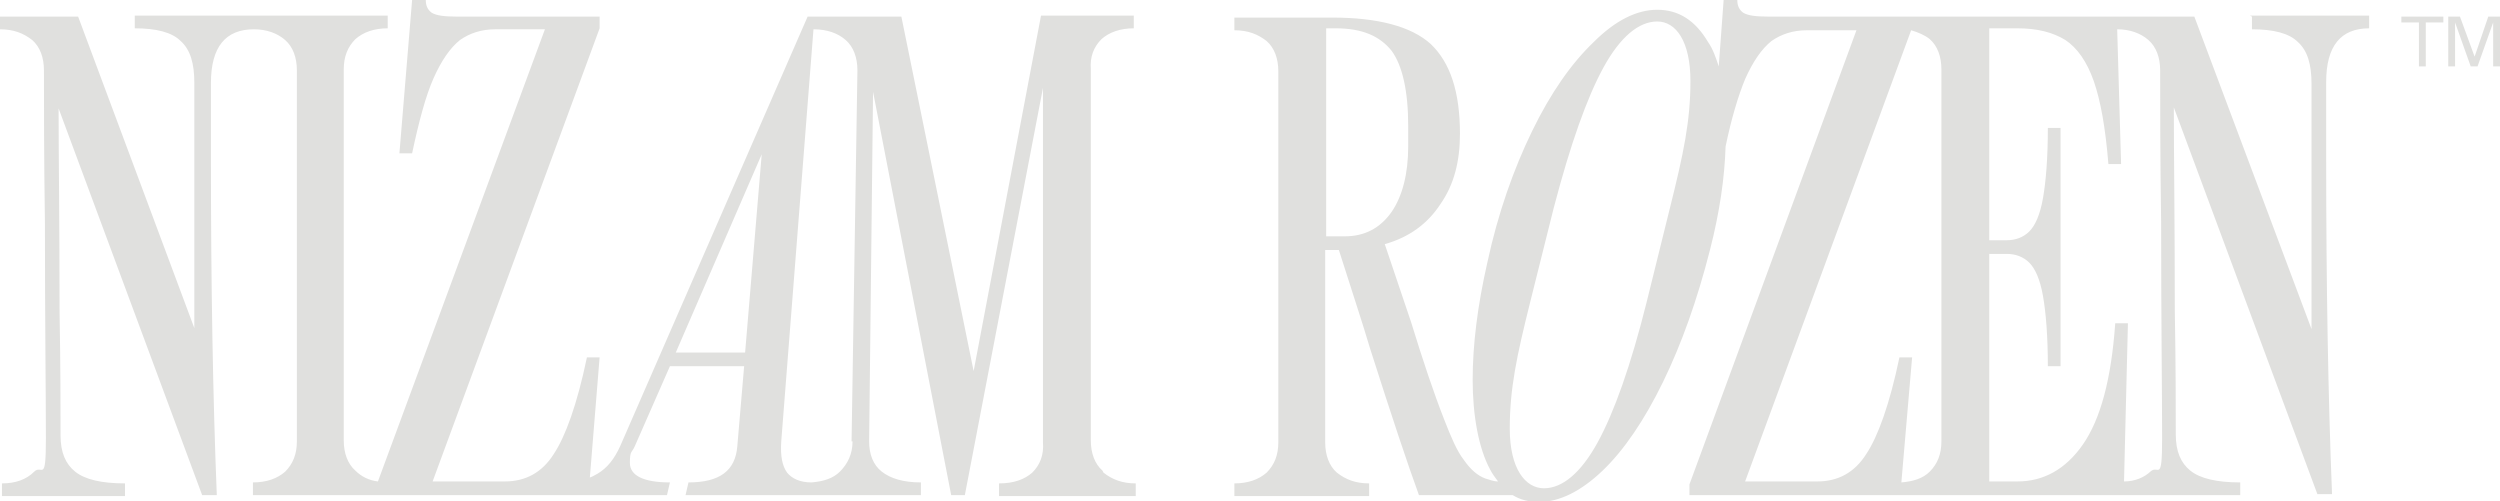 <svg xmlns="http://www.w3.org/2000/svg" id="Layer_1" data-name="Layer 1" viewBox="0 0 256 51.3"><defs><style>      .cls-1 {        fill: #e0e0de;        stroke-width: 0px;      }    </style></defs><path class="cls-1" d="M112.9,48.2c-.8-.7-1.2-1.8-1.2-3.1V7.1c-.1-1.3.3-2.3,1.1-3.1.8-.7,1.9-1.1,3.3-1.1v-1.3h-9.5l-6.9,36.4L92.3,1.7h-9.6l-19.2,44c-.6,1.3-1.3,2.2-2.3,2.8-.2.1-.5.3-.8.4l1-12.3h-1.3c-1,4.8-2.2,8.1-3.4,9.9-1.2,1.9-2.9,2.8-5,2.8h-7.4L61.4,2.9v-1.2h-14.6c-1.3,0-2.1-.1-2.6-.4-.4-.3-.6-.7-.6-1.3h-1.4l-1.3,15.7h1.3c.7-3.3,1.4-5.9,2.2-7.7.8-1.8,1.7-3.1,2.7-3.9,1-.7,2.2-1.1,3.6-1.1h5.1l-17.1,46.3c-.9-.1-1.7-.5-2.3-1.1-.8-.7-1.2-1.8-1.2-3.1V7.1c0-1.3.4-2.3,1.2-3.1.8-.7,1.9-1.1,3.3-1.1v-1.3H13.8v1.3c2.2,0,3.8.4,4.7,1.3,1,.9,1.4,2.3,1.4,4.3v25.1L8,1.7H0v1.3c1.4,0,2.4.4,3.3,1.1.8.7,1.2,1.8,1.2,3.1,0,3.5,0,8.7.1,15.6,0,10.1.1,17.4.1,22.1s-.4,2.6-1.2,3.4c-.8.8-1.9,1.2-3.3,1.2v1.3h12.6v-1.3c-2.4,0-4.1-.4-5.1-1.2-1-.8-1.5-2-1.5-3.7,0-2.7,0-6.9-.1-12.7,0-9-.1-16-.1-20.8l14.7,39.6h1.5c-.4-10-.6-21.5-.6-34.4v-7.8c0-3.7,1.5-5.5,4.4-5.5,1.3,0,2.4.4,3.2,1.1.8.7,1.2,1.8,1.2,3.1v38c0,1.3-.4,2.3-1.2,3.1-.8.7-1.9,1.1-3.3,1.1v1.3h42.4l.3-1.3c-2.7,0-4.1-.7-4.1-2s.2-1,.5-1.7l3.6-8.2h7.6l-.7,8.2c-.2,2.5-1.8,3.7-5,3.7l-.3,1.3h24.1v-1.3c-1.8,0-3.1-.4-4-1.1-.9-.7-1.3-1.8-1.3-3.1l.4-35.8,8,41.3h1.4l8-41.7v36.3c.1,1.3-.3,2.3-1.1,3.1-.8.7-1.9,1.1-3.4,1.1v1.3h14v-1.3c-1.4,0-2.4-.4-3.3-1.1ZM76.3,36.1h-7.1l8.8-20.3-1.7,20.3ZM87.3,45.2c0,1.3-.5,2.3-1.3,3.1-.7.7-1.7,1-2.9,1.1-1.2,0-2-.4-2.5-1-.5-.7-.7-1.7-.6-3.2l3.3-42.2c1.4,0,2.5.4,3.3,1.1.8.7,1.2,1.8,1.2,3.1l-.6,38Z"></path><g><g><polygon class="cls-1" points="245.9 2.3 247.7 2.3 247.7 6.8 248.4 6.8 248.4 2.3 250.2 2.3 250.2 1.7 245.9 1.7 245.9 2.3"></polygon><polygon class="cls-1" points="254.8 1.7 253.4 5.8 251.9 1.7 250.7 1.7 250.7 6.8 251.4 6.8 251.4 2.3 253 6.8 253.7 6.8 255.3 2.3 255.3 6.8 256 6.8 256 1.7 254.8 1.7"></polygon></g><path class="cls-1" d="M230.6,1.7v1.3c2.2,0,3.8.4,4.7,1.3,1,.9,1.4,2.3,1.4,4.3v25.1l-12-32h-43.6c-1.3,0-2.1-.1-2.6-.4-.4-.3-.6-.7-.6-1.3h-1.4l-.5,6.8c-.3-.9-.6-1.8-1.1-2.5-1.3-2.2-3-3.3-5.2-3.3-2.1,0-4.3,1.1-6.5,3.3-2.3,2.2-4.4,5.2-6.3,9.1-1.9,3.9-3.5,8.4-4.6,13.5-1,4.4-1.5,8.4-1.5,12s.6,7,1.8,9.2c.2.4.5.8.8,1.2-.5,0-.9-.2-1.3-.3-.8-.3-1.5-.9-2.2-1.9-.7-.9-1.3-2.3-2-4.1-1.1-2.8-2.2-6.1-3.4-10l-2.7-8c2.5-.7,4.4-2.1,5.7-4.1,1.4-2,2-4.4,2-7.2,0-4.3-1-7.3-3-9.2-2-1.8-5.4-2.7-10.1-2.7h-10v1.3c1.4,0,2.4.4,3.3,1.1.8.7,1.2,1.8,1.2,3.1v38c0,1.3-.4,2.3-1.2,3.1-.8.7-1.9,1.1-3.3,1.1v1.3h13.8v-1.3c-1.4,0-2.4-.4-3.3-1.1-.8-.7-1.2-1.8-1.2-3.1v-19.7h1.4c1.3,4.1,2.4,7.4,3.2,10.1,2.2,6.9,3.9,12,5,15h9.6c.8.5,1.7.7,2.7.7,2.1,0,4.3-1.1,6.5-3.2,2.2-2.1,4.3-5.2,6.2-9.1,1.9-3.9,3.5-8.4,4.8-13.5,1-3.9,1.5-7.4,1.6-10.6.6-2.9,1.3-5.2,2-6.9.8-1.8,1.7-3.1,2.7-3.9,1-.7,2.2-1.1,3.6-1.1h5.1l-17.1,46.5v1.1h56.4v-1.3c-2.4,0-4.1-.4-5.1-1.2-1-.8-1.5-2-1.5-3.7,0-2.7,0-6.9-.1-12.7,0-9-.1-16-.1-20.8l14.7,39.6h1.5c-.4-10-.6-21.5-.6-34.4v-7.8c0-3.7,1.5-5.5,4.4-5.5v-1.3h-12.2ZM137.6,24.2h-1.8V2.9h1c2.7,0,4.5.8,5.7,2.3,1.1,1.5,1.7,4.1,1.7,7.7v2.1c0,2.8-.6,5.1-1.7,6.7-1.2,1.7-2.8,2.5-4.8,2.5ZM171,21.3l-2.4,9.7c-1.6,6.4-3.3,11.2-5,14.3-1.7,3.1-3.6,4.7-5.5,4.7s-3.5-2-3.5-6.1.7-7.4,2.1-13l2.4-9.6c1.7-6.5,3.4-11.3,5.1-14.4,1.7-3.1,3.6-4.7,5.5-4.7s3.4,2,3.4,6.1-.7,7.4-2.1,13ZM198.8,45.2c0,1.3-.4,2.3-1.2,3.1-.7.7-1.7,1-2.9,1.1l1.1-12.8h-1.3c-1,4.8-2.2,8.1-3.4,9.9-1.2,1.9-2.9,2.8-5,2.8h-7.4L195.7,3.1c.7.2,1.4.5,1.9.9.8.7,1.2,1.8,1.2,3.1v38ZM220.3,48.2c-.7.7-1.7,1.1-2.8,1.1l.4-16.2h-1.3c-.4,5.7-1.5,9.8-3.3,12.4-1.8,2.6-4.1,3.8-6.7,3.8h-2.9v-23.3h1.8c.9,0,1.7.3,2.3.9.6.6,1.1,1.7,1.4,3.4.3,1.7.5,4.1.5,7.2h1.3V13.1h-1.3c0,3.1-.2,5.5-.5,7.2-.3,1.7-.8,2.8-1.4,3.4-.6.6-1.4.9-2.3.9h-1.8V2.9h2.9c2,0,3.6.4,4.9,1.2,1.2.8,2.2,2.2,2.9,4.2.7,2,1.2,4.8,1.5,8.5h1.3l-.4-13.8c1.3,0,2.4.4,3.2,1.1.8.7,1.2,1.8,1.2,3.1,0,3.5,0,8.7.1,15.6,0,10.1.1,17.4.1,22.1s-.4,2.6-1.2,3.4Z"></path></g></svg>